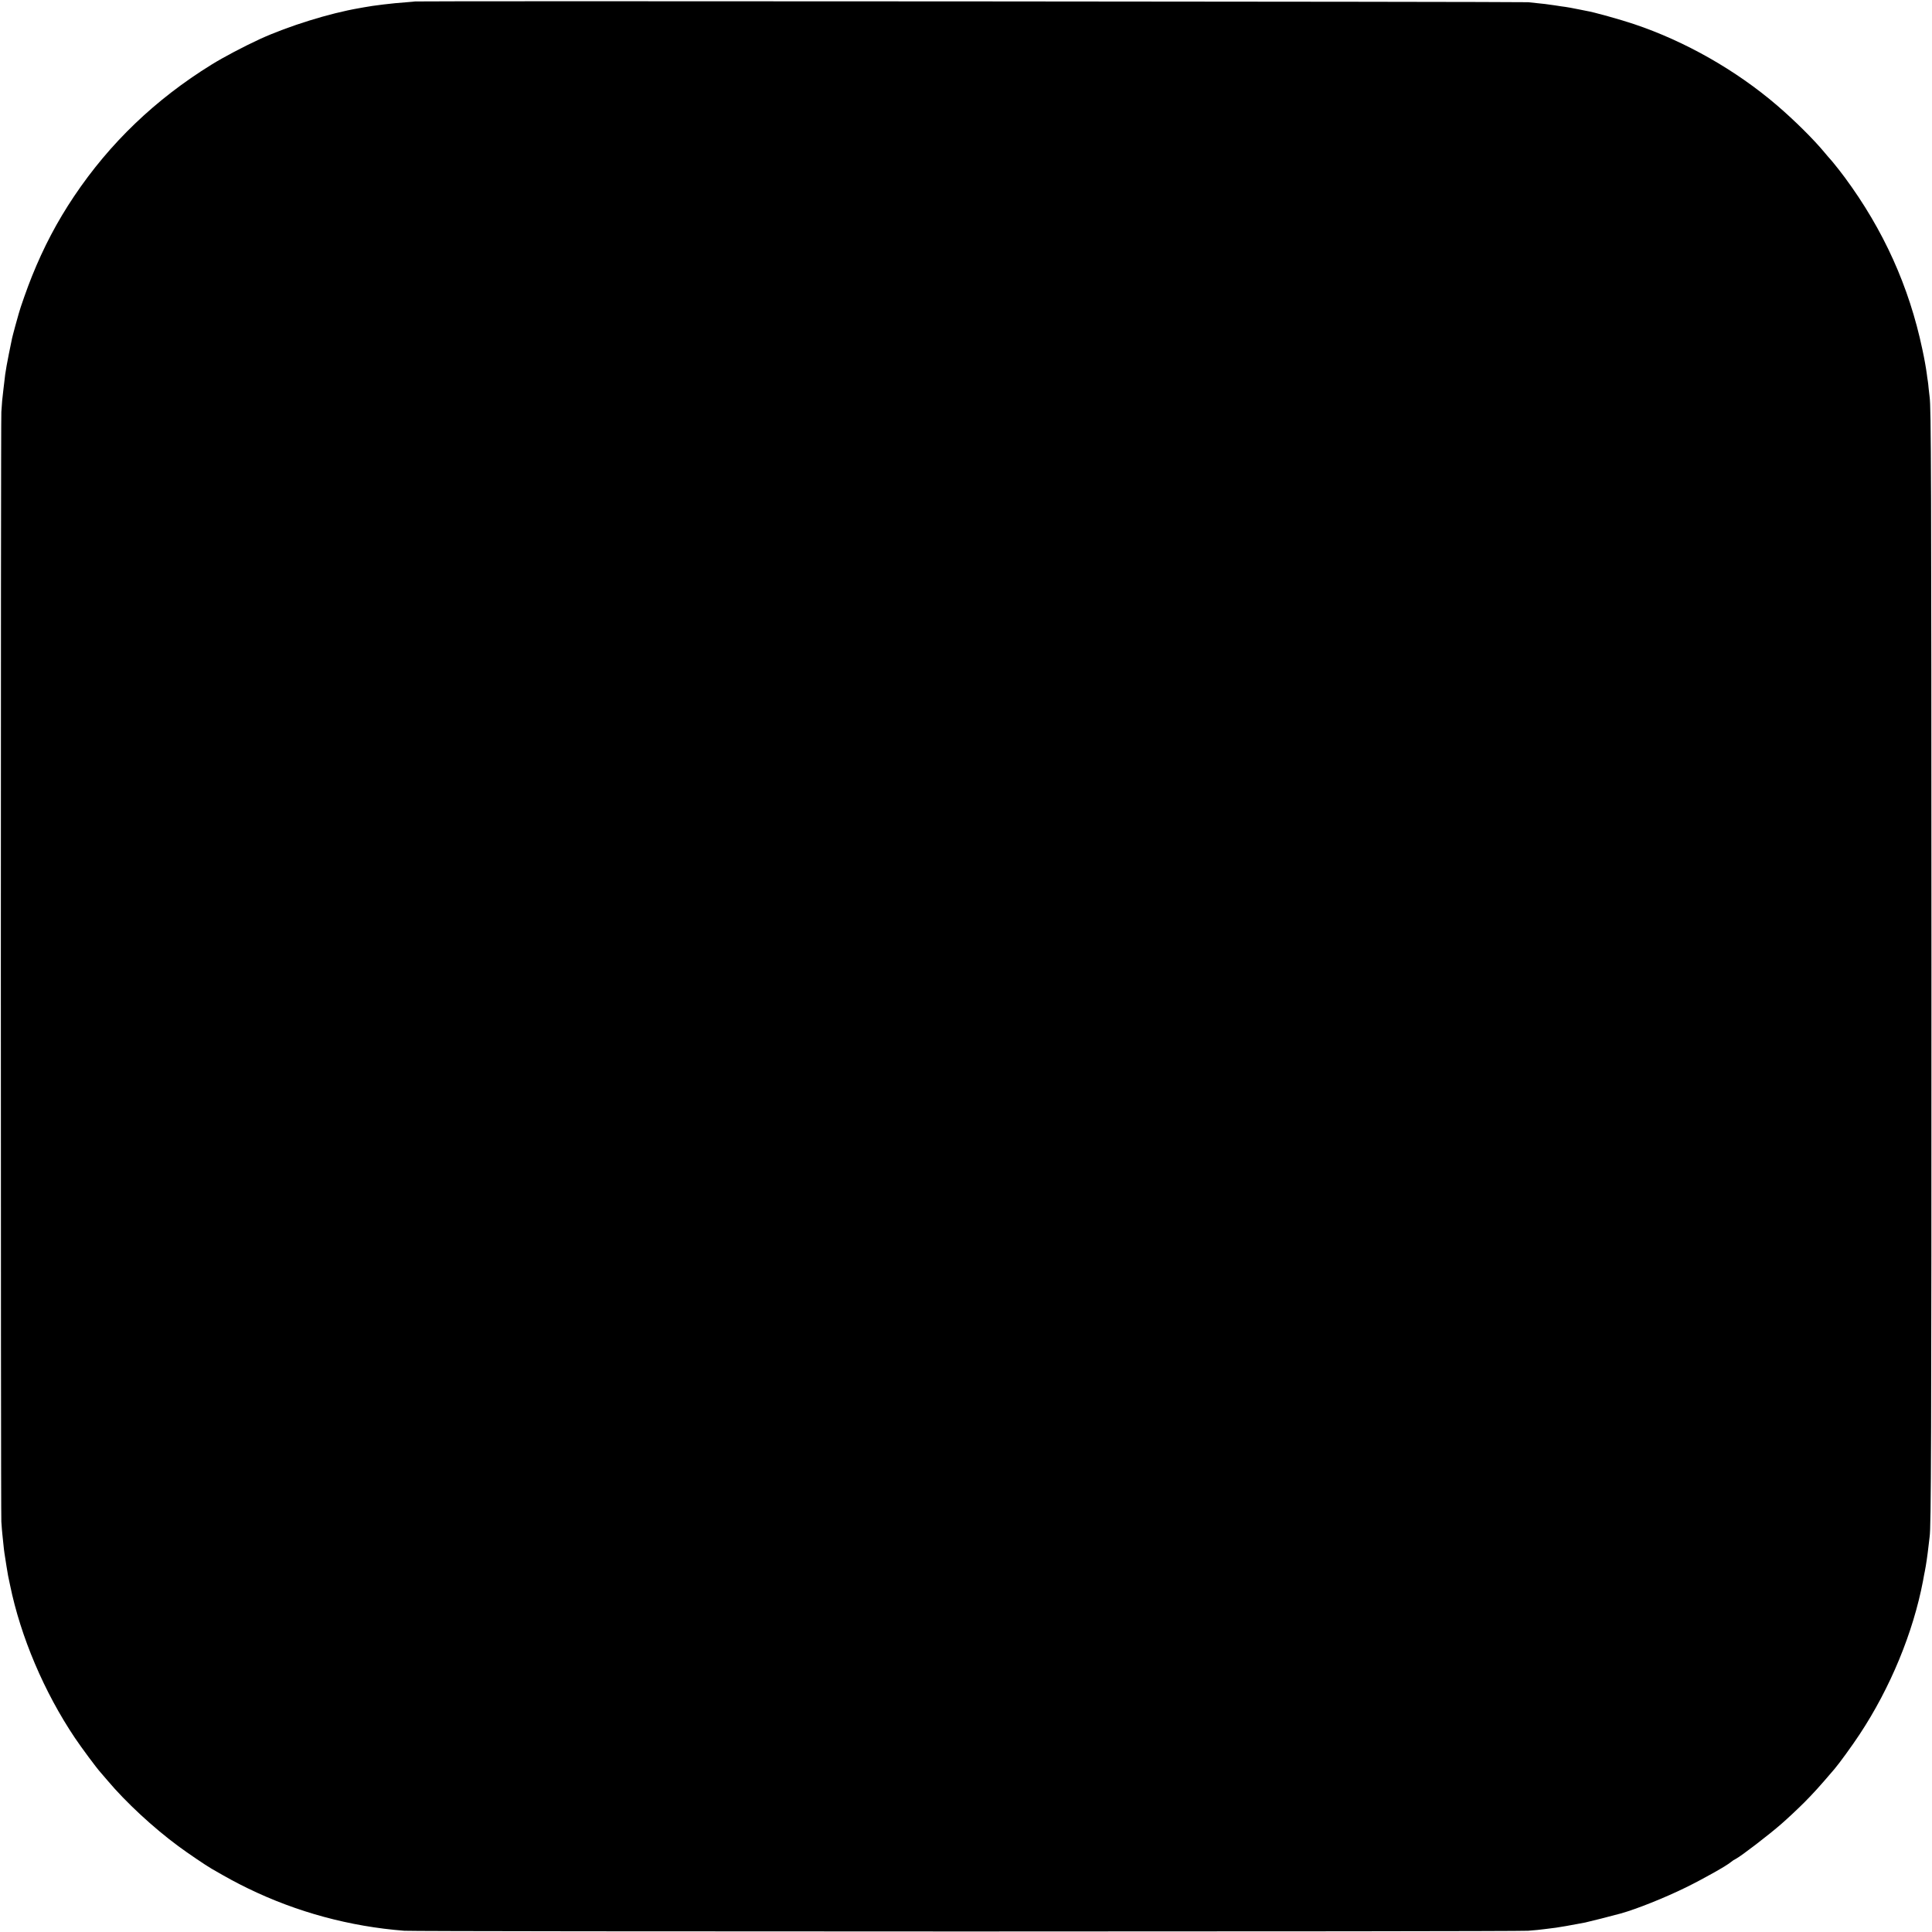 <?xml version="1.0" standalone="no"?>
<!DOCTYPE svg PUBLIC "-//W3C//DTD SVG 20010904//EN"
 "http://www.w3.org/TR/2001/REC-SVG-20010904/DTD/svg10.dtd">
<svg version="1.0" xmlns="http://www.w3.org/2000/svg"
 width="2014pt" height="2014pt" viewBox="0 0 2014 2014"
 preserveAspectRatio="xMidYMid meet">
<g transform="translate(0,2014) scale(0.1,-0.1)"
fill="#000000" stroke="none">
<path d="M4328 20125 c-2 -1 -46 -5 -98 -9 -134 -9 -341 -34 -435 -52 -11 -2
-33 -6 -50 -9 -310 -53 -736 -186 -1033 -321 -175 -81 -378 -188 -506 -267
-587 -363 -1061 -818 -1433 -1372 -179 -267 -318 -532 -440 -835 -46 -113
-124 -334 -138 -390 -2 -8 -18 -64 -35 -125 -16 -60 -32 -119 -34 -130 -54
-260 -72 -359 -81 -455 -1 -14 -5 -47 -9 -75 -12 -97 -17 -151 -22 -240 -7
-129 -7 -11450 0 -11568 4 -54 8 -115 11 -135 2 -20 6 -64 10 -96 3 -33 8 -75
11 -95 12 -79 34 -217 38 -236 2 -11 12 -56 21 -100 110 -537 355 -1114 676
-1592 68 -101 225 -313 266 -358 10 -12 43 -50 73 -85 190 -226 478 -493 740
-686 93 -69 286 -200 345 -234 175 -101 252 -143 381 -206 508 -247 1061 -397
1629 -441 131 -10 11579 -10 11714 0 58 4 139 12 180 18 42 5 92 11 111 14 33
4 175 29 230 40 14 3 48 9 75 14 38 8 280 69 370 94 168 47 458 163 680 272
181 89 427 227 470 265 11 10 34 25 51 33 54 28 345 251 474 364 69 60 176
161 239 224 96 97 151 157 315 349 48 56 184 243 261 360 320 484 558 1060
661 1599 7 42 16 87 19 101 13 66 27 158 40 275 4 33 8 71 10 84 16 101 19
943 19 5961 -1 5151 -3 5812 -19 5922 -2 18 -7 58 -10 88 -2 30 -7 66 -9 80
-3 14 -7 45 -10 70 -9 67 -24 153 -47 260 -138 655 -406 1246 -808 1790 -31
41 -58 77 -61 80 -3 3 -21 25 -40 50 -19 24 -42 52 -50 60 -8 9 -33 37 -55 64
-117 142 -314 337 -500 497 -428 367 -958 669 -1492 848 -136 46 -426 127
-493 137 -14 2 -45 9 -70 14 -61 13 -143 28 -195 34 -16 2 -46 7 -65 10 -63
10 -118 17 -280 33 -60 6 -11595 14 -11602 8z"/>
</g>
</svg>

